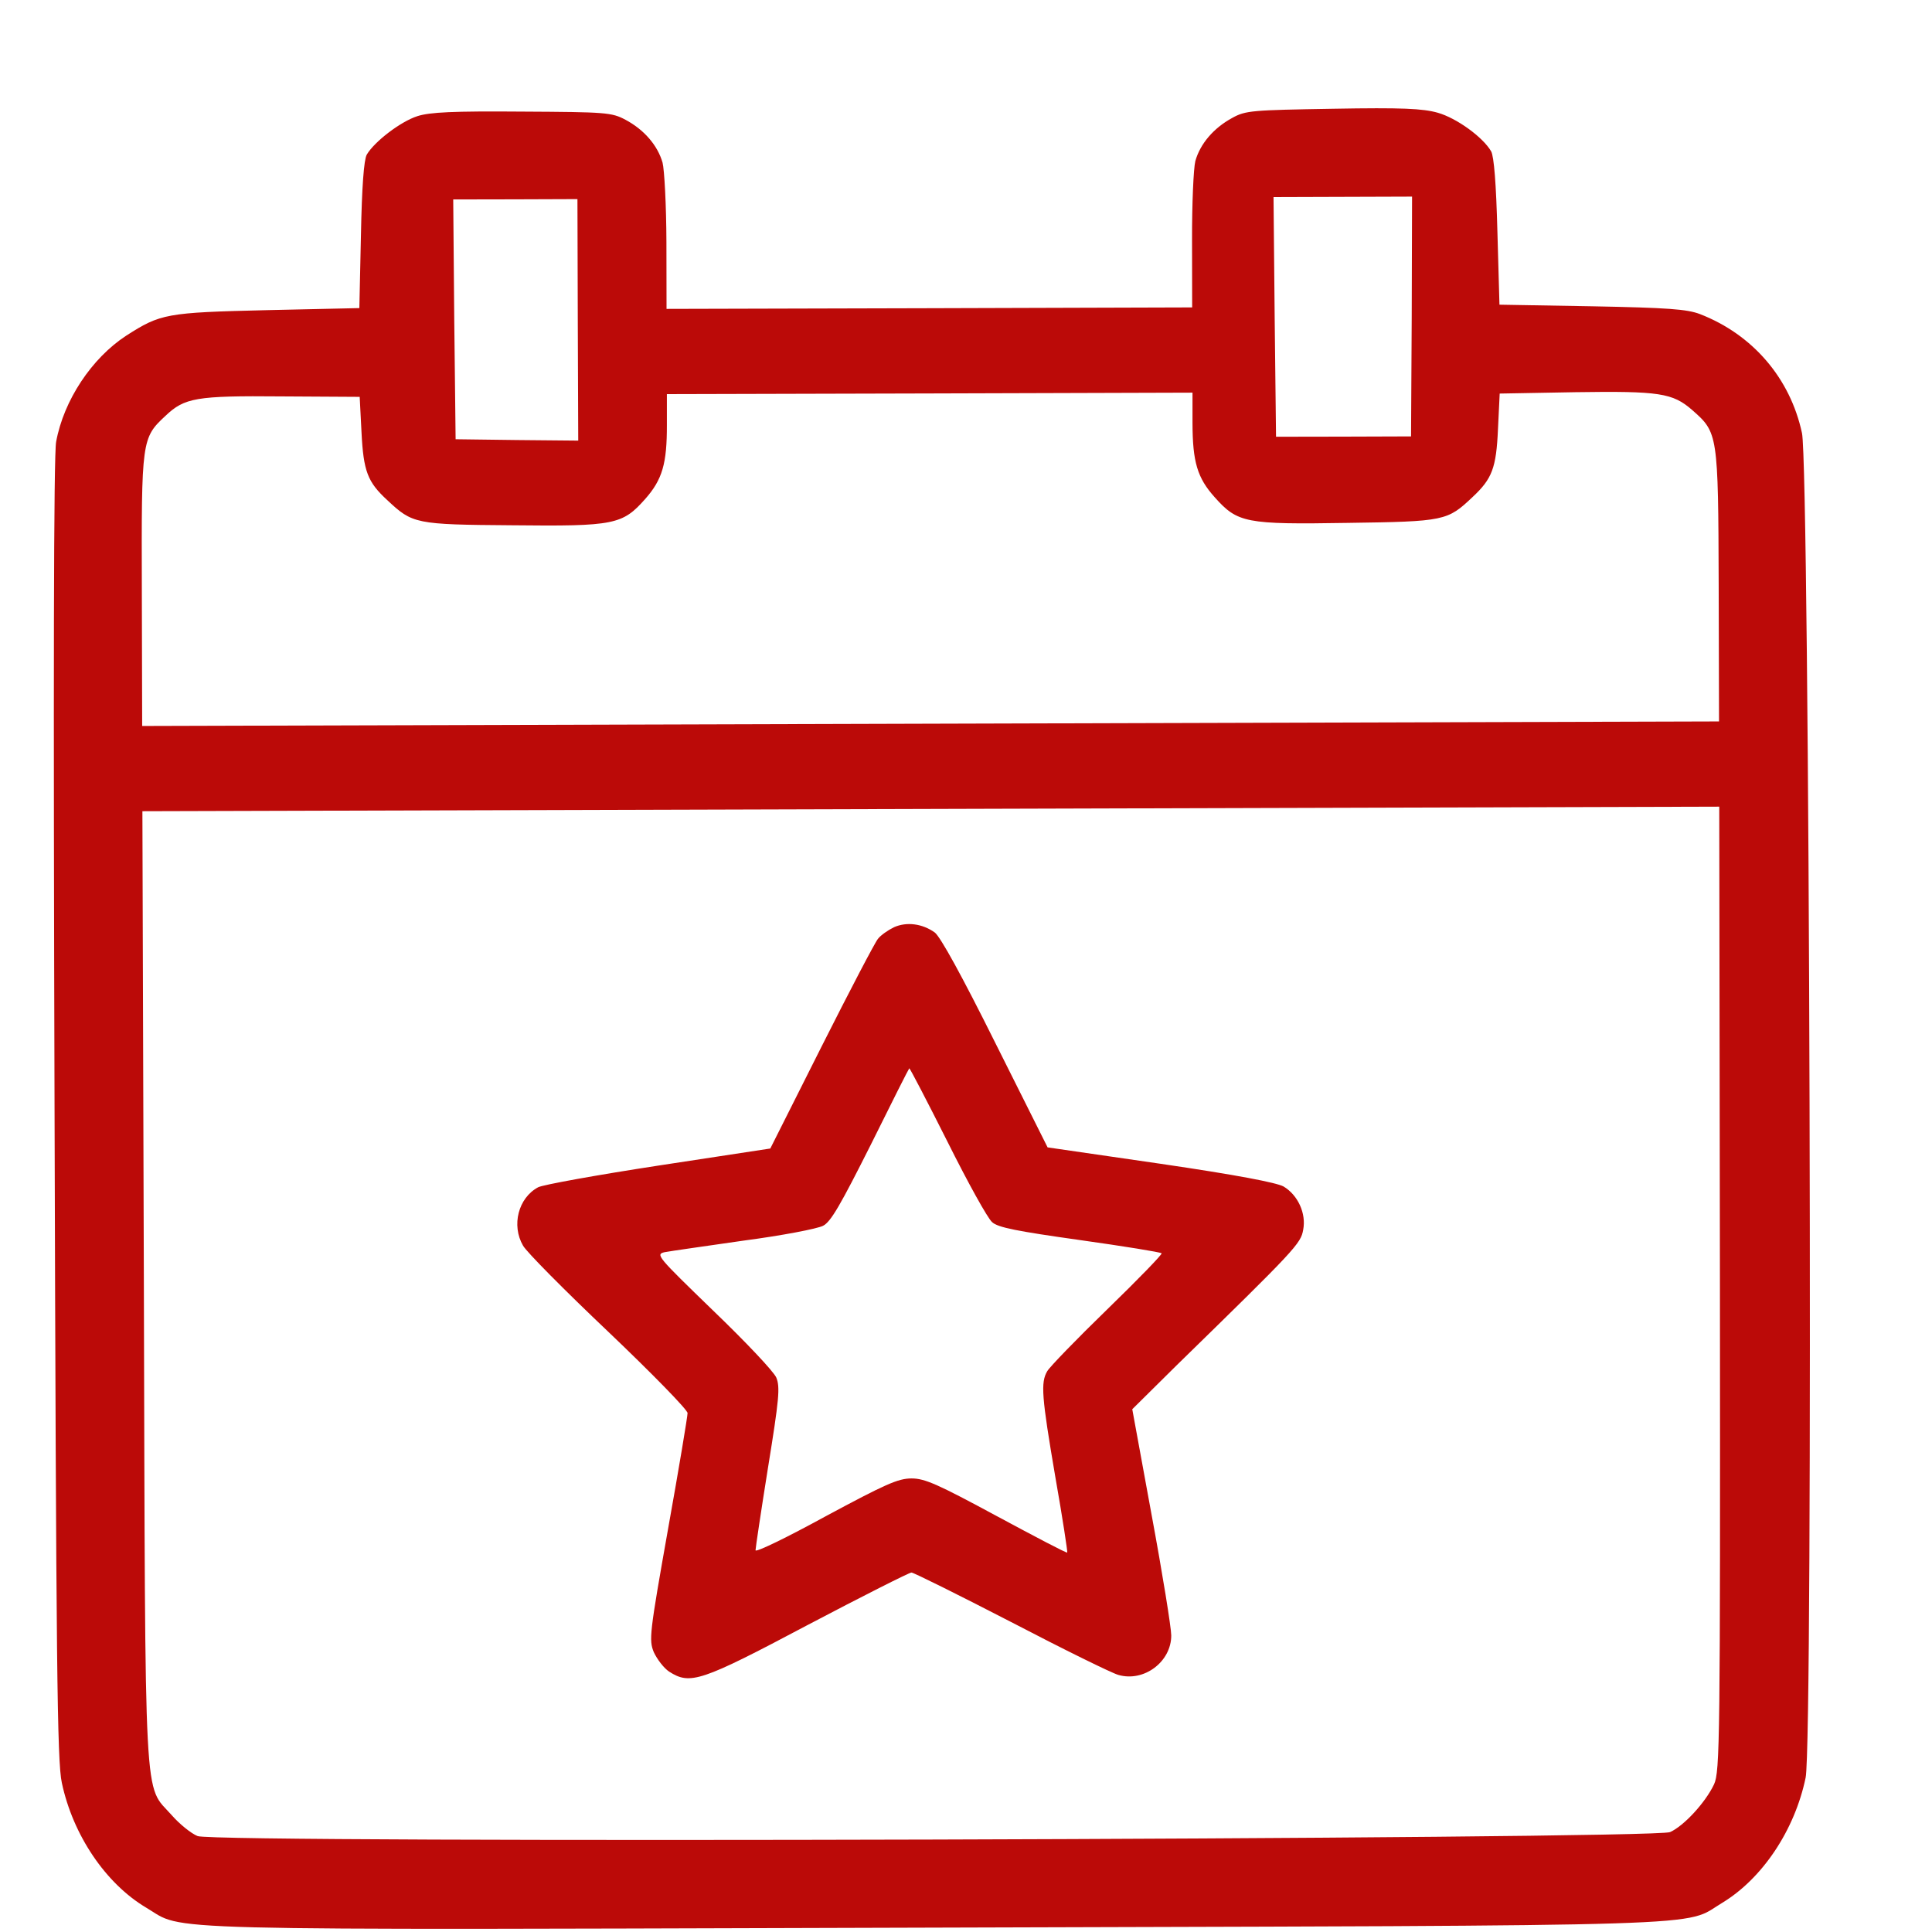 <svg width="17" height="17" viewBox="0 0 17 17" fill="none" xmlns="http://www.w3.org/2000/svg">
<g clip-path="url(#clip0_2813_2673)">
<path d="M3.673 1.022C3.526 1.069 3.295 1.245 3.227 1.361C3.202 1.407 3.184 1.645 3.176 2.07L3.162 2.711L2.35 2.729C1.462 2.75 1.412 2.76 1.11 2.954C0.807 3.152 0.561 3.522 0.494 3.887C0.472 3.997 0.469 6.009 0.48 9.762C0.494 14.675 0.503 15.5 0.544 15.687C0.642 16.149 0.931 16.574 1.285 16.785C1.639 16.993 1.16 16.982 8.22 16.962C15.279 16.941 14.801 16.955 15.153 16.744C15.506 16.531 15.792 16.105 15.888 15.642C15.956 15.323 15.923 4.126 15.856 3.811C15.752 3.327 15.422 2.944 14.959 2.764C14.844 2.72 14.675 2.708 14.006 2.695L13.194 2.681L13.176 2.041C13.165 1.616 13.146 1.378 13.121 1.332C13.049 1.207 12.817 1.039 12.651 0.992C12.52 0.955 12.338 0.946 11.729 0.957C11.017 0.969 10.96 0.972 10.842 1.038C10.68 1.126 10.561 1.264 10.518 1.417C10.502 1.48 10.488 1.796 10.489 2.117L10.49 2.705L8.178 2.712L5.865 2.718L5.864 2.131C5.863 1.809 5.846 1.493 5.83 1.431C5.786 1.278 5.667 1.141 5.504 1.054C5.382 0.989 5.332 0.986 4.595 0.982C3.988 0.977 3.782 0.987 3.673 1.022ZM5.084 2.814L5.088 3.877L4.55 3.872L4.009 3.865L3.997 2.808L3.988 1.755L4.534 1.754L5.081 1.752L5.084 2.814ZM12.422 2.784L12.416 3.84L11.822 3.842L11.228 3.843L11.216 2.787L11.206 1.734L11.816 1.732L12.425 1.73L12.422 2.784ZM3.181 3.804C3.198 4.148 3.235 4.242 3.408 4.401C3.63 4.609 3.652 4.616 4.508 4.622C5.409 4.632 5.477 4.616 5.677 4.391C5.829 4.219 5.869 4.078 5.868 3.737L5.868 3.468L8.18 3.462L10.493 3.455L10.493 3.724C10.494 4.064 10.535 4.205 10.689 4.376C10.89 4.601 10.959 4.616 11.858 4.601C12.715 4.589 12.736 4.583 12.958 4.373C13.129 4.213 13.166 4.119 13.181 3.775L13.196 3.463L13.861 3.451C14.602 3.44 14.718 3.458 14.89 3.608C15.116 3.807 15.119 3.813 15.123 5.151L15.126 6.348L8.189 6.368L1.251 6.388L1.248 5.191C1.244 3.869 1.247 3.854 1.456 3.659C1.624 3.5 1.724 3.481 2.477 3.488L3.165 3.492L3.181 3.804ZM15.134 11.338C15.137 15.326 15.134 15.588 15.082 15.701C15.007 15.86 14.817 16.067 14.695 16.121C14.546 16.184 1.889 16.221 1.739 16.156C1.683 16.134 1.579 16.05 1.511 15.972C1.263 15.691 1.279 16.016 1.266 11.323L1.253 7.138L8.191 7.118L15.128 7.098L15.134 11.338Z" fill="#BB0A08"/>
<path d="M7.866 8.159C7.813 8.185 7.75 8.229 7.726 8.26C7.701 8.288 7.477 8.717 7.228 9.211L6.778 10.106L5.794 10.256C5.253 10.339 4.776 10.425 4.735 10.447C4.56 10.541 4.499 10.782 4.602 10.96C4.63 11.013 4.969 11.355 5.354 11.72C5.737 12.085 6.05 12.405 6.05 12.434C6.05 12.462 5.974 12.921 5.878 13.456C5.715 14.375 5.709 14.431 5.753 14.538C5.782 14.6 5.841 14.678 5.888 14.709C6.073 14.827 6.163 14.799 7.106 14.299C7.589 14.045 8.001 13.837 8.02 13.837C8.039 13.837 8.433 14.033 8.896 14.272C9.36 14.514 9.785 14.723 9.841 14.738C10.067 14.803 10.307 14.621 10.306 14.39C10.306 14.324 10.229 13.846 10.134 13.334L9.963 12.4L10.355 12.012C11.402 10.99 11.446 10.943 11.467 10.821C11.495 10.677 11.42 10.515 11.294 10.44C11.232 10.406 10.879 10.338 10.21 10.24L9.218 10.096L8.759 9.179C8.464 8.586 8.275 8.243 8.225 8.205C8.116 8.127 7.978 8.109 7.866 8.159ZM8.337 10.046C8.516 10.405 8.692 10.723 8.73 10.754C8.78 10.801 8.952 10.834 9.499 10.911C9.89 10.966 10.212 11.018 10.221 11.028C10.231 11.034 10.016 11.256 9.744 11.52C9.473 11.783 9.237 12.027 9.215 12.065C9.156 12.165 9.165 12.287 9.286 12.996C9.35 13.358 9.395 13.658 9.391 13.661C9.385 13.668 9.107 13.521 8.772 13.341C8.255 13.062 8.139 13.009 8.021 13.009C7.902 13.009 7.79 13.06 7.265 13.342C6.925 13.528 6.648 13.663 6.648 13.641C6.648 13.623 6.697 13.294 6.758 12.913C6.856 12.309 6.865 12.206 6.831 12.122C6.809 12.069 6.558 11.804 6.276 11.533C5.784 11.056 5.765 11.037 5.849 11.018C5.896 11.009 6.212 10.964 6.546 10.916C6.88 10.872 7.192 10.812 7.242 10.786C7.311 10.752 7.398 10.598 7.662 10.073C7.845 9.703 7.998 9.4 8.001 9.4C8.007 9.4 8.158 9.69 8.337 10.046Z" fill="#BB0A08"/>
</g>
<defs>
<clipPath id="clip0_2813_2673">
<rect width="16" height="16" fill="white" transform="translate(0.173 0.985) rotate(-0.168)"/>
</clipPath>
</defs>
</svg>
